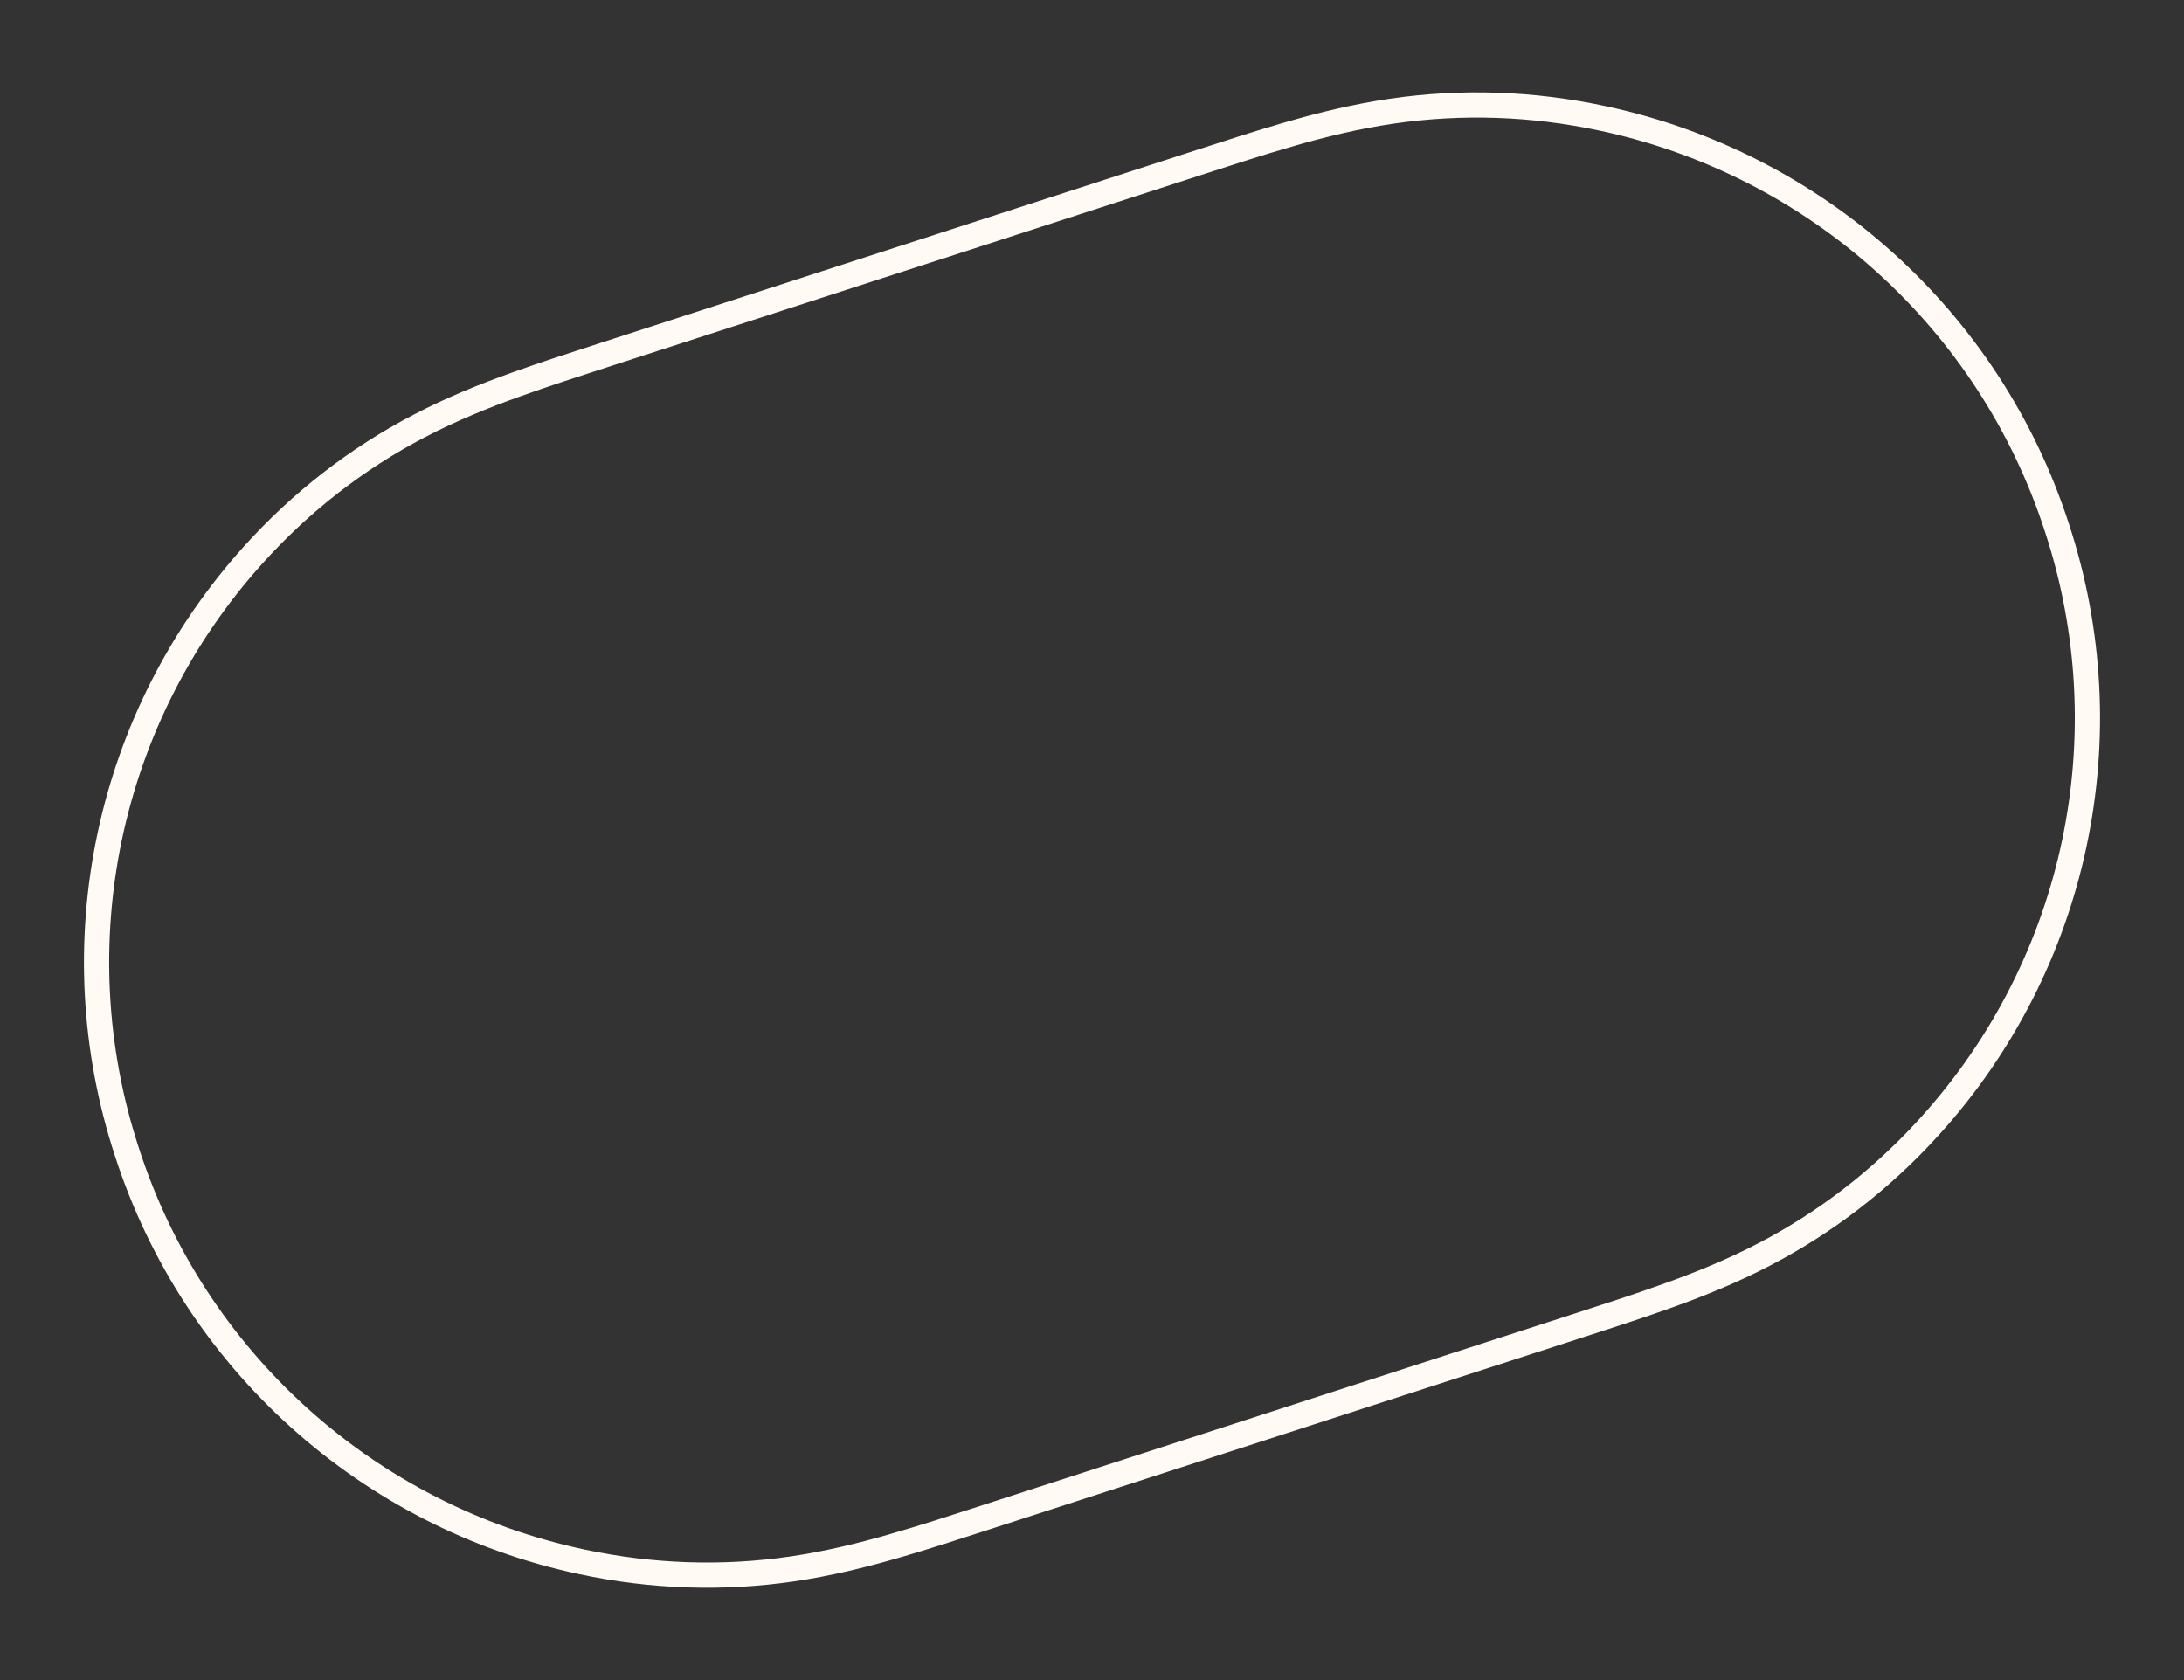 <svg width="260" height="200" viewBox="0 0 260 200" fill="none" xmlns="http://www.w3.org/2000/svg">
<rect x="0" y="0" width="260" height="200" fill="#333333" stroke="none"/>
<path d="M210.071 149.306L210.07 149.306C206.336 151.257 202.458 152.842 198.452 154.273L198.451 154.273C195.037 155.495 191.591 156.608 188.117 157.731C187.51 157.927 186.903 158.124 186.294 158.321L118.874 180.14C118.243 180.344 117.614 180.548 116.986 180.751C113.536 181.87 110.111 182.981 106.649 183.985L106.649 183.986C102.563 185.173 98.491 186.156 94.319 186.768C85.951 187.991 77.537 187.686 69.263 185.924L69.263 185.924C43.746 180.497 23.124 161.899 15.123 137.181L15.121 137.174C7.009 112.487 12.72 85.374 30.156 66.046L30.156 66.046C35.809 59.777 42.433 54.607 49.929 50.697L49.93 50.697C53.663 48.746 57.541 47.161 61.548 45.73L61.549 45.73C64.963 44.508 68.409 43.395 71.882 42.272C72.489 42.076 73.096 41.88 73.705 41.682C73.705 41.682 73.705 41.682 73.706 41.682L141.121 19.863C141.121 19.863 141.122 19.863 141.122 19.863C141.752 19.659 142.381 19.455 143.01 19.251C146.46 18.133 149.884 17.022 153.346 16.018L153.346 16.017C157.433 14.83 161.505 13.847 165.677 13.235C174.045 12.012 182.459 12.317 190.732 14.079L190.732 14.079C216.249 19.506 236.871 38.104 244.871 62.822L244.874 62.829C252.99 87.512 247.284 114.625 229.844 133.952L229.457 134.38V134.382C223.89 140.46 217.396 145.484 210.071 149.306Z" stroke="#FFFAF3" stroke-width="3"/>
</svg>
